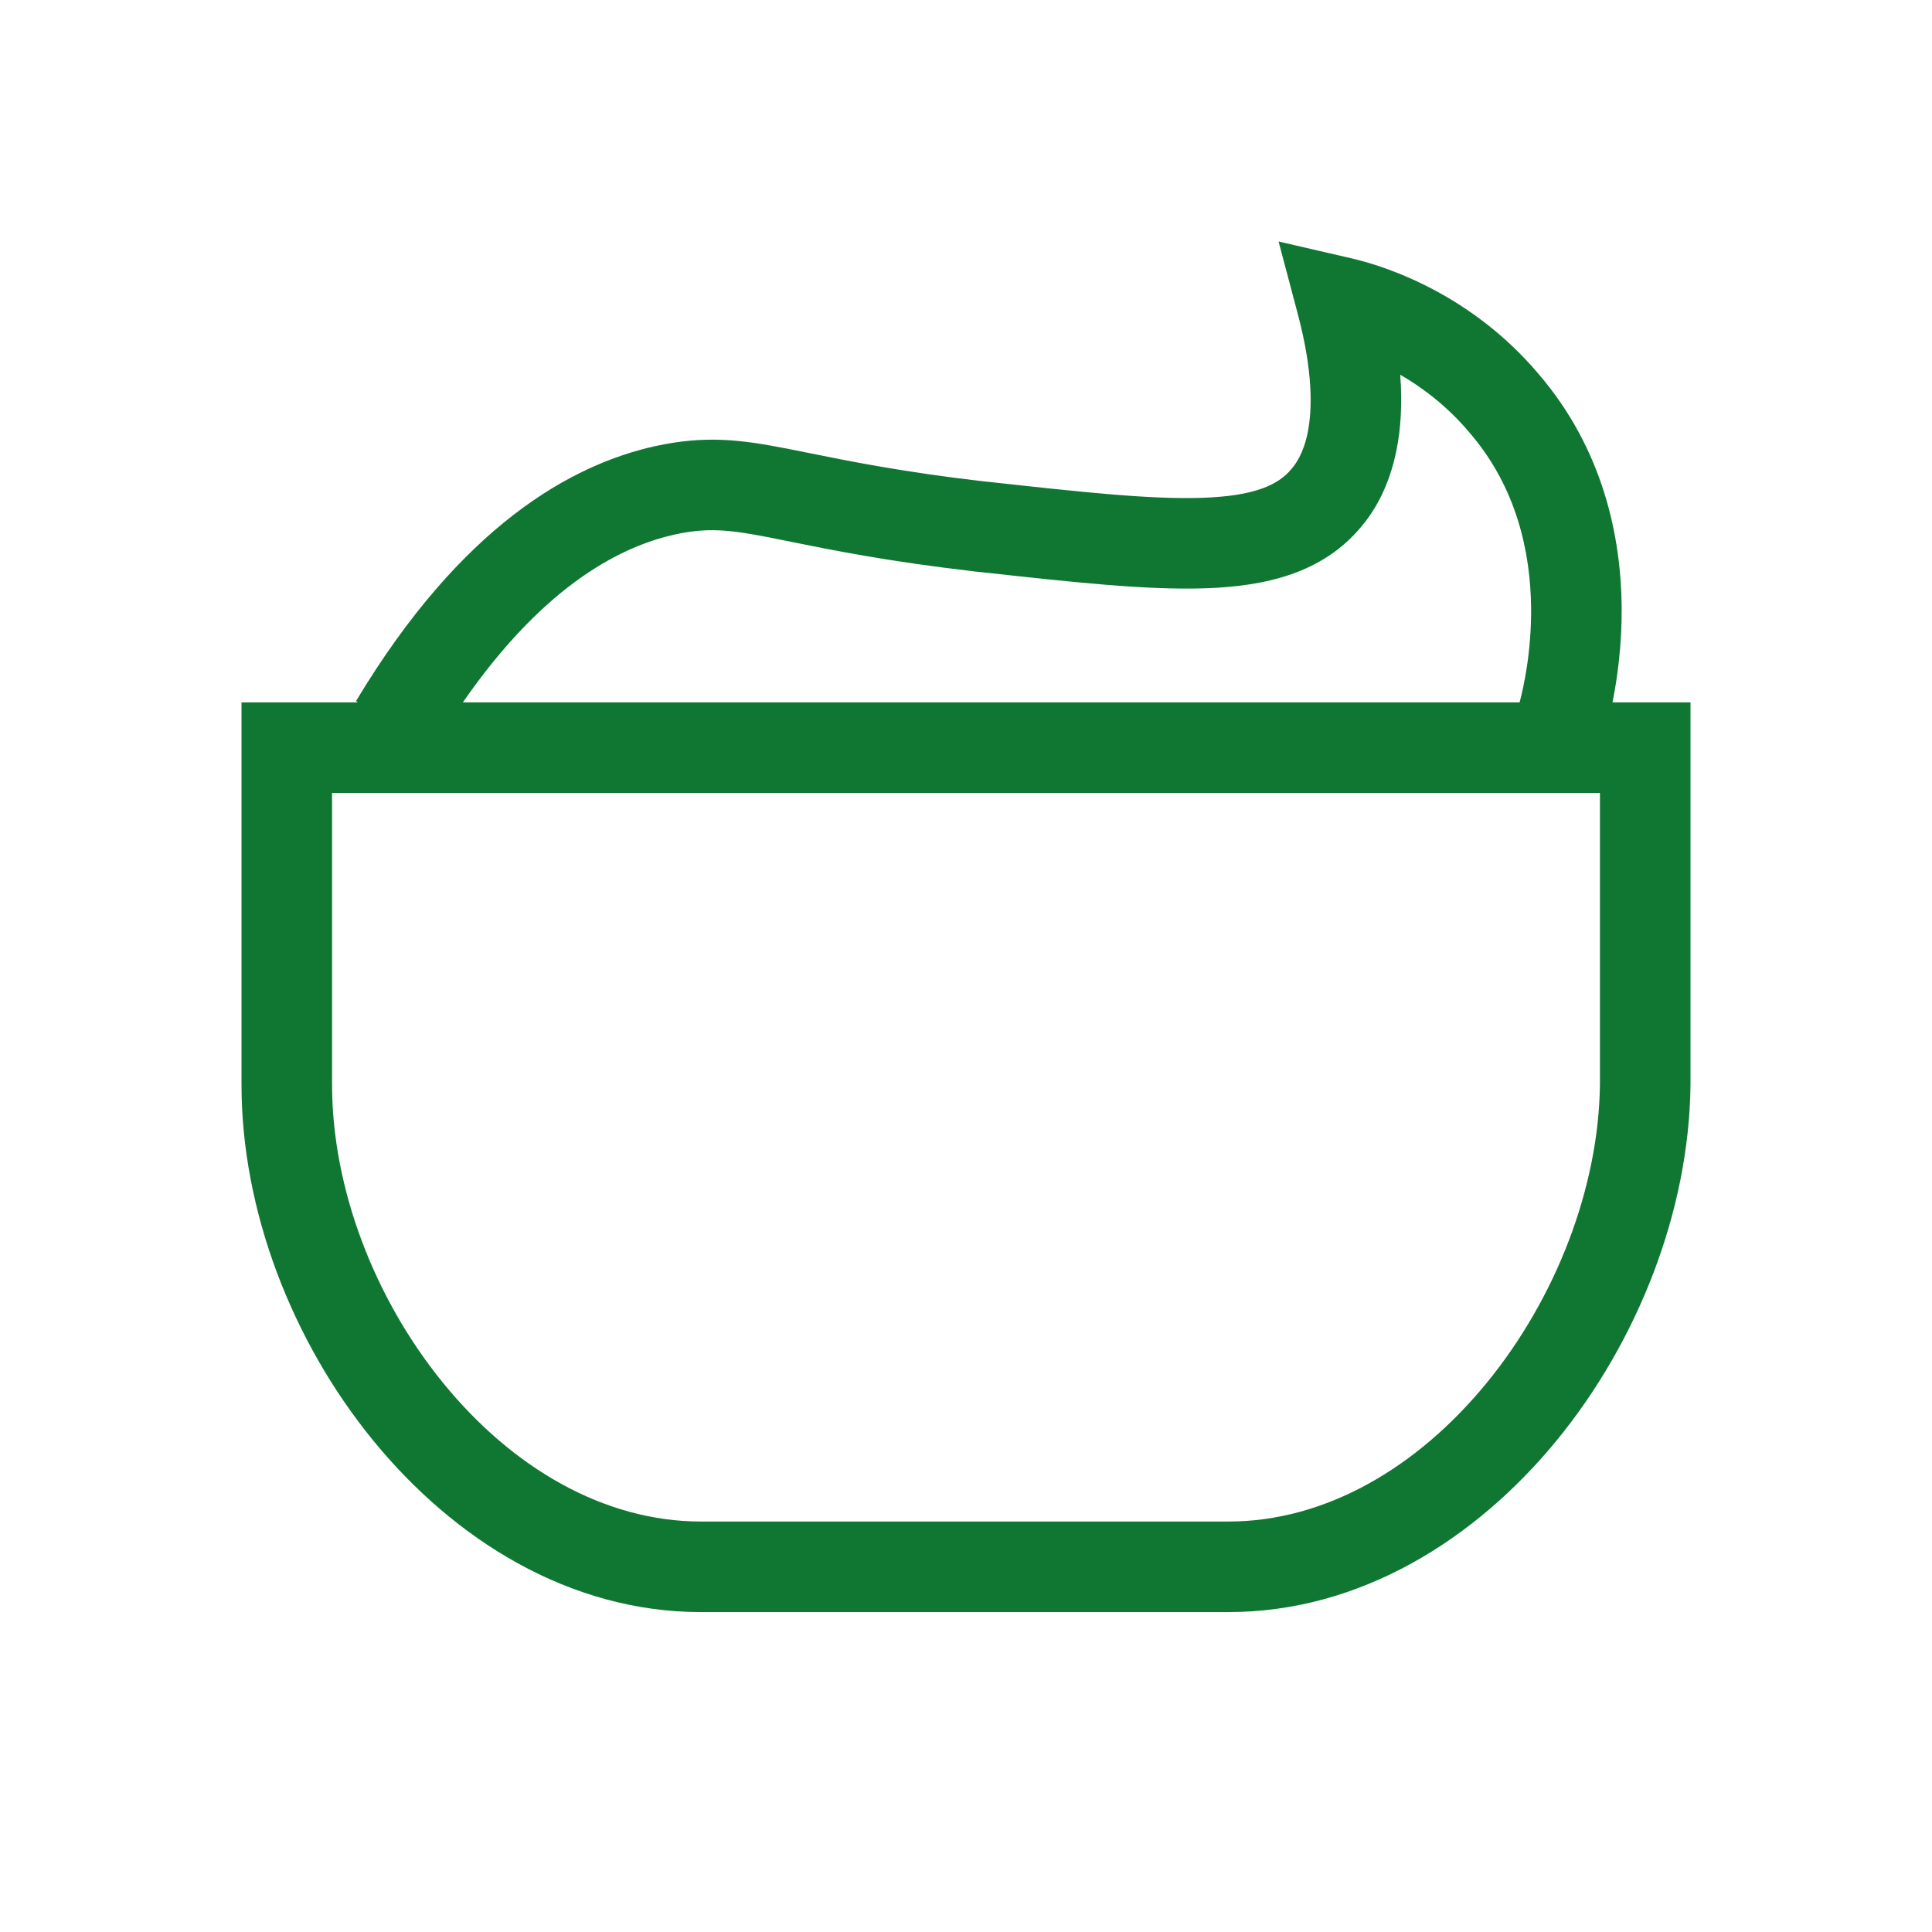 <svg width="24" height="24" viewBox="0 0 24 24" fill="none" xmlns="http://www.w3.org/2000/svg">
<path fill-rule="evenodd" clip-rule="evenodd" d="M16.792 3.21L15.883 3L16.122 3.902C16.313 4.623 16.301 5.086 16.246 5.367C16.192 5.639 16.091 5.769 16.047 5.821L16.047 5.821L16.042 5.827C15.878 6.024 15.587 6.162 14.933 6.184C14.288 6.206 13.437 6.113 12.284 5.986L12.222 5.98C11.213 5.863 10.566 5.732 10.062 5.63L10.062 5.63C9.958 5.609 9.86 5.589 9.766 5.571C9.2 5.461 8.761 5.406 8.14 5.542L8.138 5.542C7.1 5.773 5.734 6.524 4.422 8.71L4.446 8.725H3V13.474C3 15.038 3.628 16.659 4.633 17.891C5.637 19.122 7.07 20.026 8.708 20.026H15.26C16.898 20.026 18.331 19.122 19.339 17.892C20.346 16.661 20.983 15.042 21 13.48V8.725H20.031C20.091 8.428 20.149 8.012 20.145 7.535C20.136 6.681 19.923 5.586 19.107 4.639C18.3 3.687 17.281 3.323 16.792 3.21ZM18.877 8.725C18.928 8.534 19.025 8.091 19.02 7.547C19.012 6.86 18.842 6.054 18.253 5.372L18.25 5.368L18.25 5.368C17.981 5.05 17.678 4.819 17.394 4.655C17.422 5.015 17.401 5.323 17.349 5.585C17.252 6.077 17.051 6.378 16.904 6.55C16.428 7.118 15.729 7.283 14.971 7.308C14.243 7.333 13.322 7.232 12.233 7.112L12.098 7.098L12.095 7.097L12.095 7.097C11.034 6.975 10.34 6.834 9.834 6.732C9.733 6.711 9.639 6.692 9.551 6.675C9.047 6.577 8.783 6.553 8.381 6.64C7.765 6.778 6.795 7.216 5.75 8.725H18.877ZM4.125 13.474V9.85H19.875V13.471C19.86 14.752 19.329 16.127 18.468 17.179C17.606 18.232 16.466 18.901 15.26 18.901H8.708C7.502 18.901 6.362 18.232 5.505 17.18C4.647 16.128 4.125 14.754 4.125 13.474Z" fill="#107733"/>
</svg>
